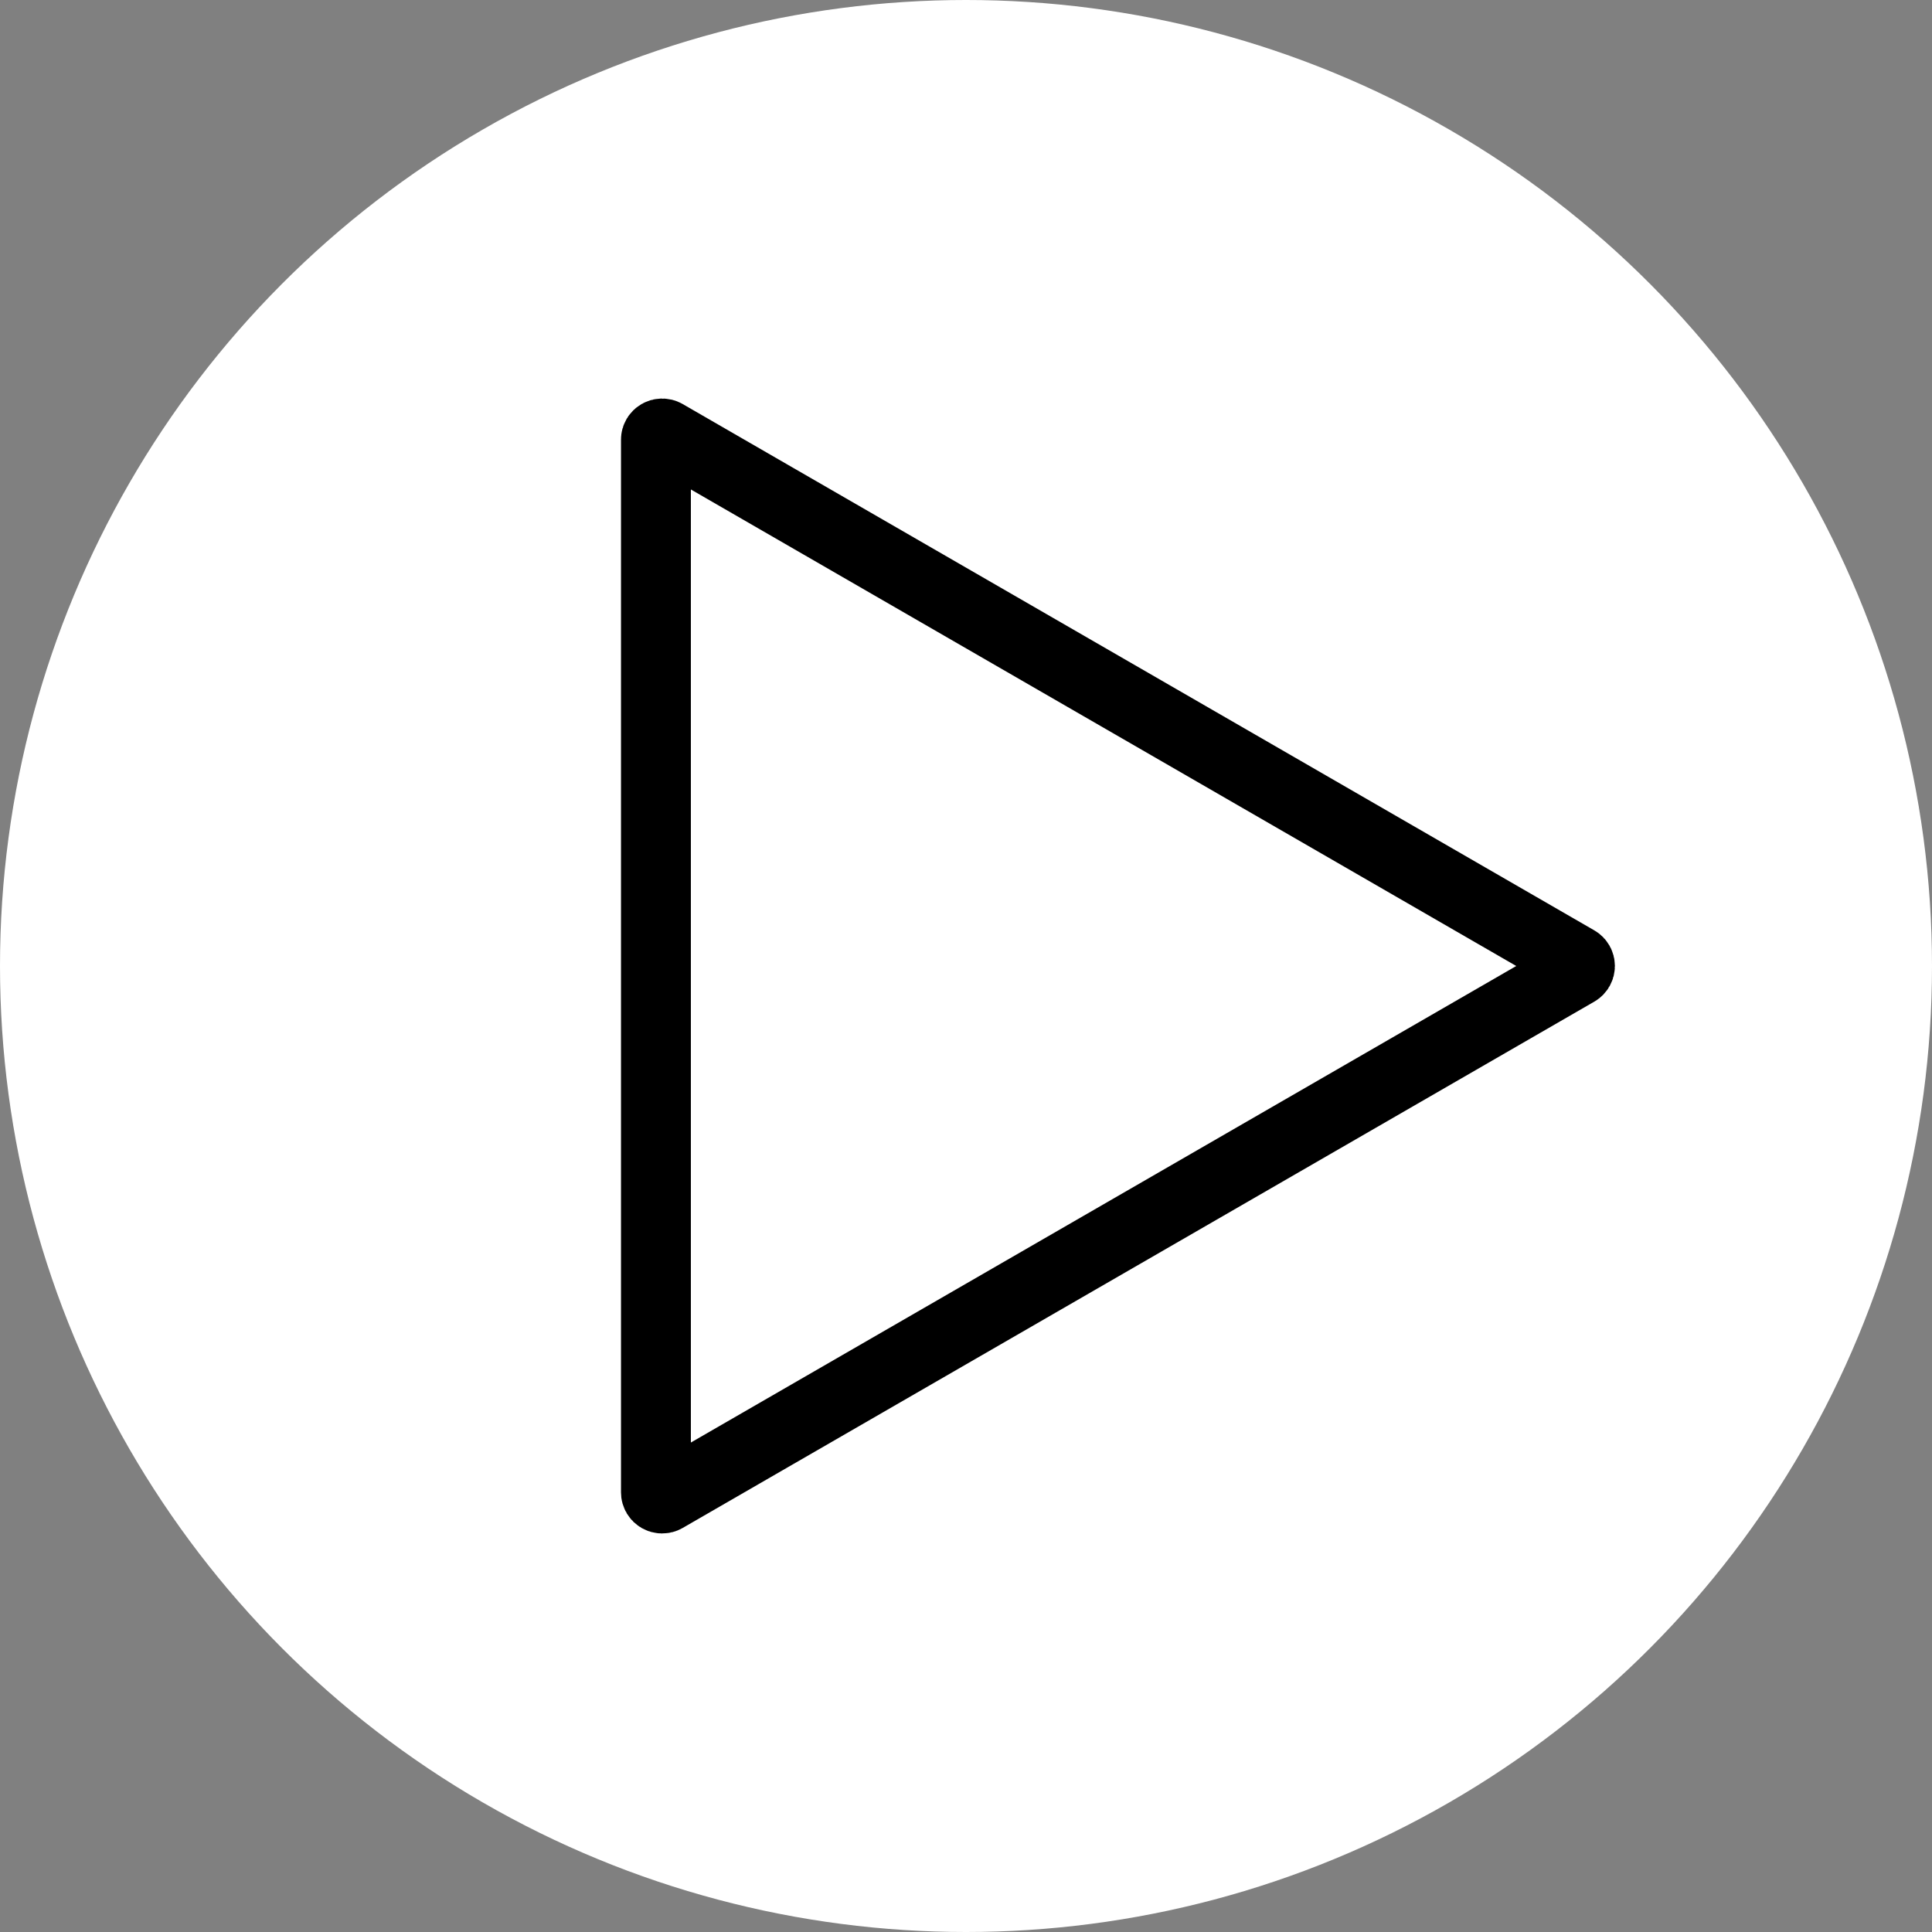 <svg width="47" height="47" viewBox="0 0 47 47" fill="none" xmlns="http://www.w3.org/2000/svg">
<rect x="0" y="0" width="47" height="47" fill="#808080" stroke="none"/>
<circle cx="23.5" cy="23.5" r="23.5" fill="white"/>
<path d="M38.361 23.37C38.461 23.428 38.461 23.572 38.361 23.63L16.182 36.435C16.082 36.492 15.957 36.42 15.957 36.305L15.957 10.695C15.957 10.58 16.082 10.508 16.182 10.565L38.361 23.37Z" stroke="black" stroke-width="1.7"/>
</svg>
